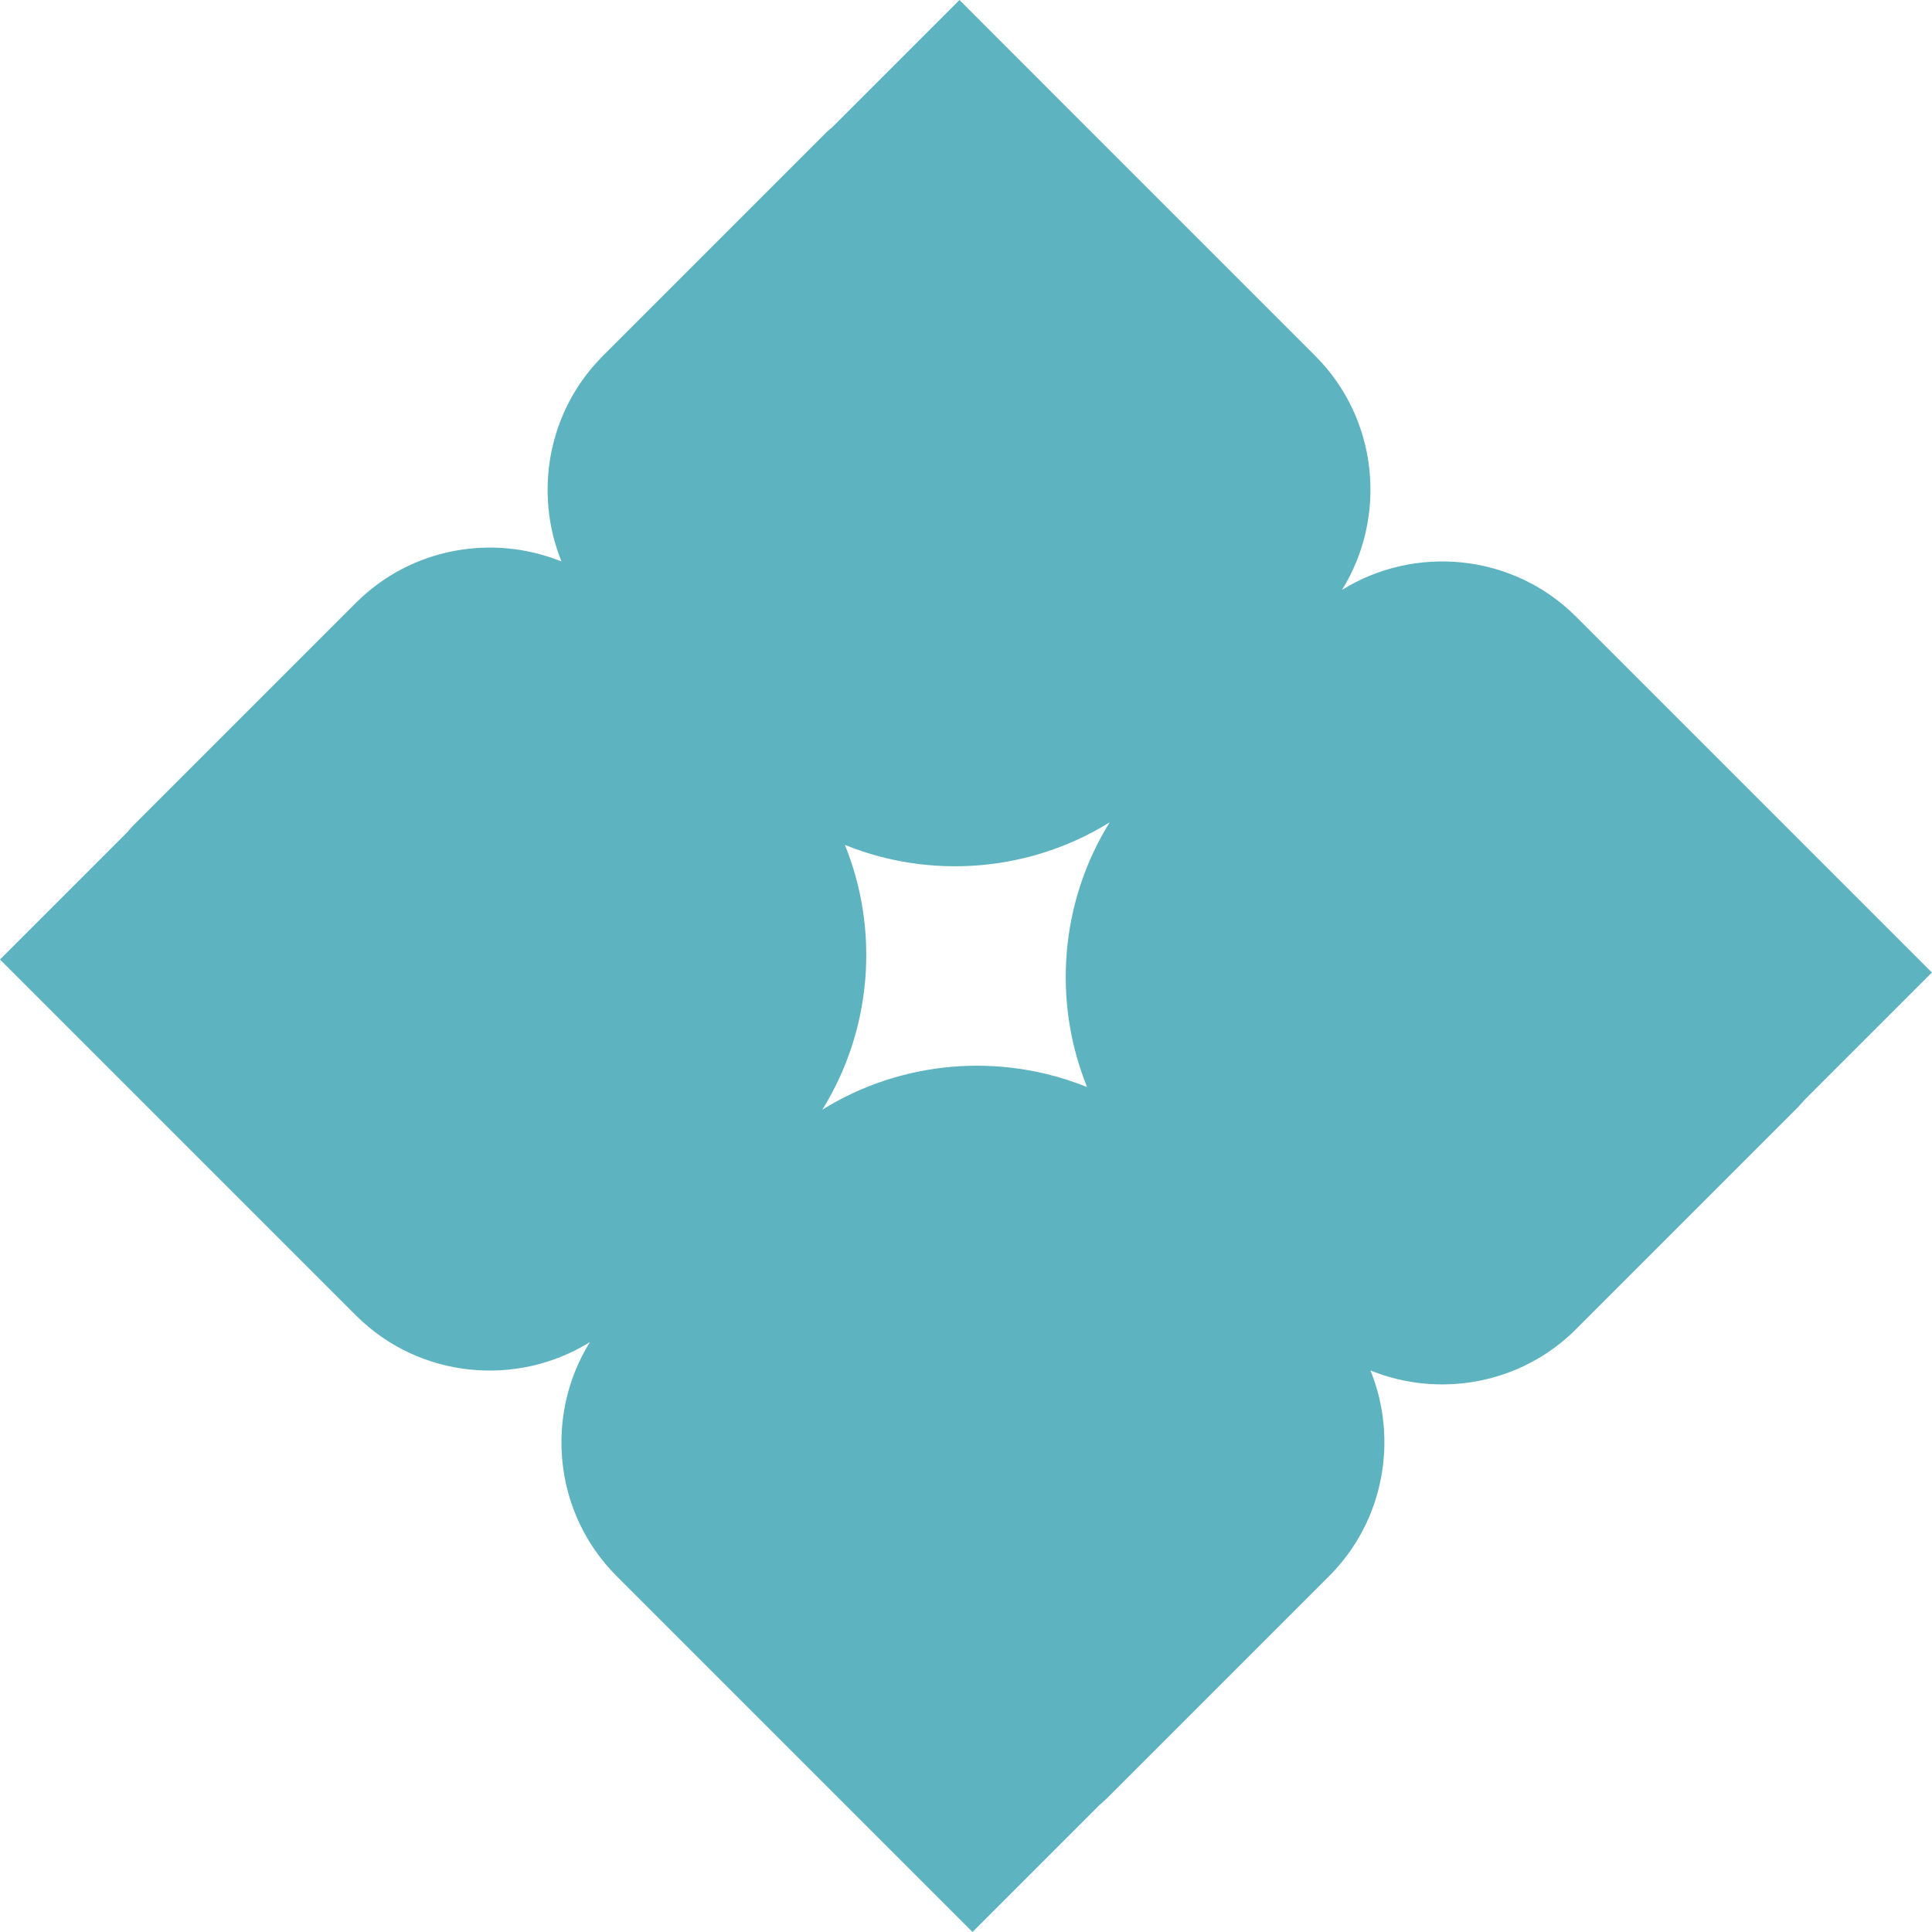 <?xml version="1.0" encoding="UTF-8"?>
<svg id="Layer_2" data-name="Layer 2" xmlns="http://www.w3.org/2000/svg" viewBox="0 0 196.77 196.77">
  <defs>
    <style>
      .cls-1 {
        fill: #5db3c0;
      }
    </style>
  </defs>
  <g id="Layer_1-2" data-name="Layer 1">
    <path class="cls-1" d="M160.51,135.37l22.64-22.64c.23-.23,.43-.48,.65-.72l12.96-12.96-13.61-13.61-7.33-7.33-15.31-15.31c-6.44-6.44-16.39-7.34-23.83-2.72,4.62-7.44,3.72-17.39-2.72-23.83l-15.31-15.31-7.33-7.33L97.72,0l-12.92,12.92c-.25,.23-.52,.44-.76,.69l-22.64,22.64c-5.63,5.63-7.04,13.96-4.21,20.94-6.98-2.83-15.3-1.43-20.94,4.21l-22.64,22.64c-.24,.24-.46,.51-.69,.76L0,97.72l13.61,13.61,7.33,7.33,15.31,15.31c6.44,6.44,16.39,7.34,23.83,2.72-4.62,7.44-3.72,17.39,2.72,23.83l15.31,15.31,7.33,7.33,13.61,13.61,12.96-12.96c.24-.22,.49-.42,.72-.65l22.64-22.64c5.63-5.63,7.04-13.96,4.21-20.94,6.98,2.83,15.3,1.43,20.94-4.21Zm-76.76-22.35c5.06-8.14,5.84-18.24,2.3-26.97,8.73,3.54,18.82,2.76,26.97-2.3-5.06,8.14-5.84,18.24-2.3,26.97-8.73-3.54-18.82-2.76-26.97,2.3Z"/>
  </g>
</svg>